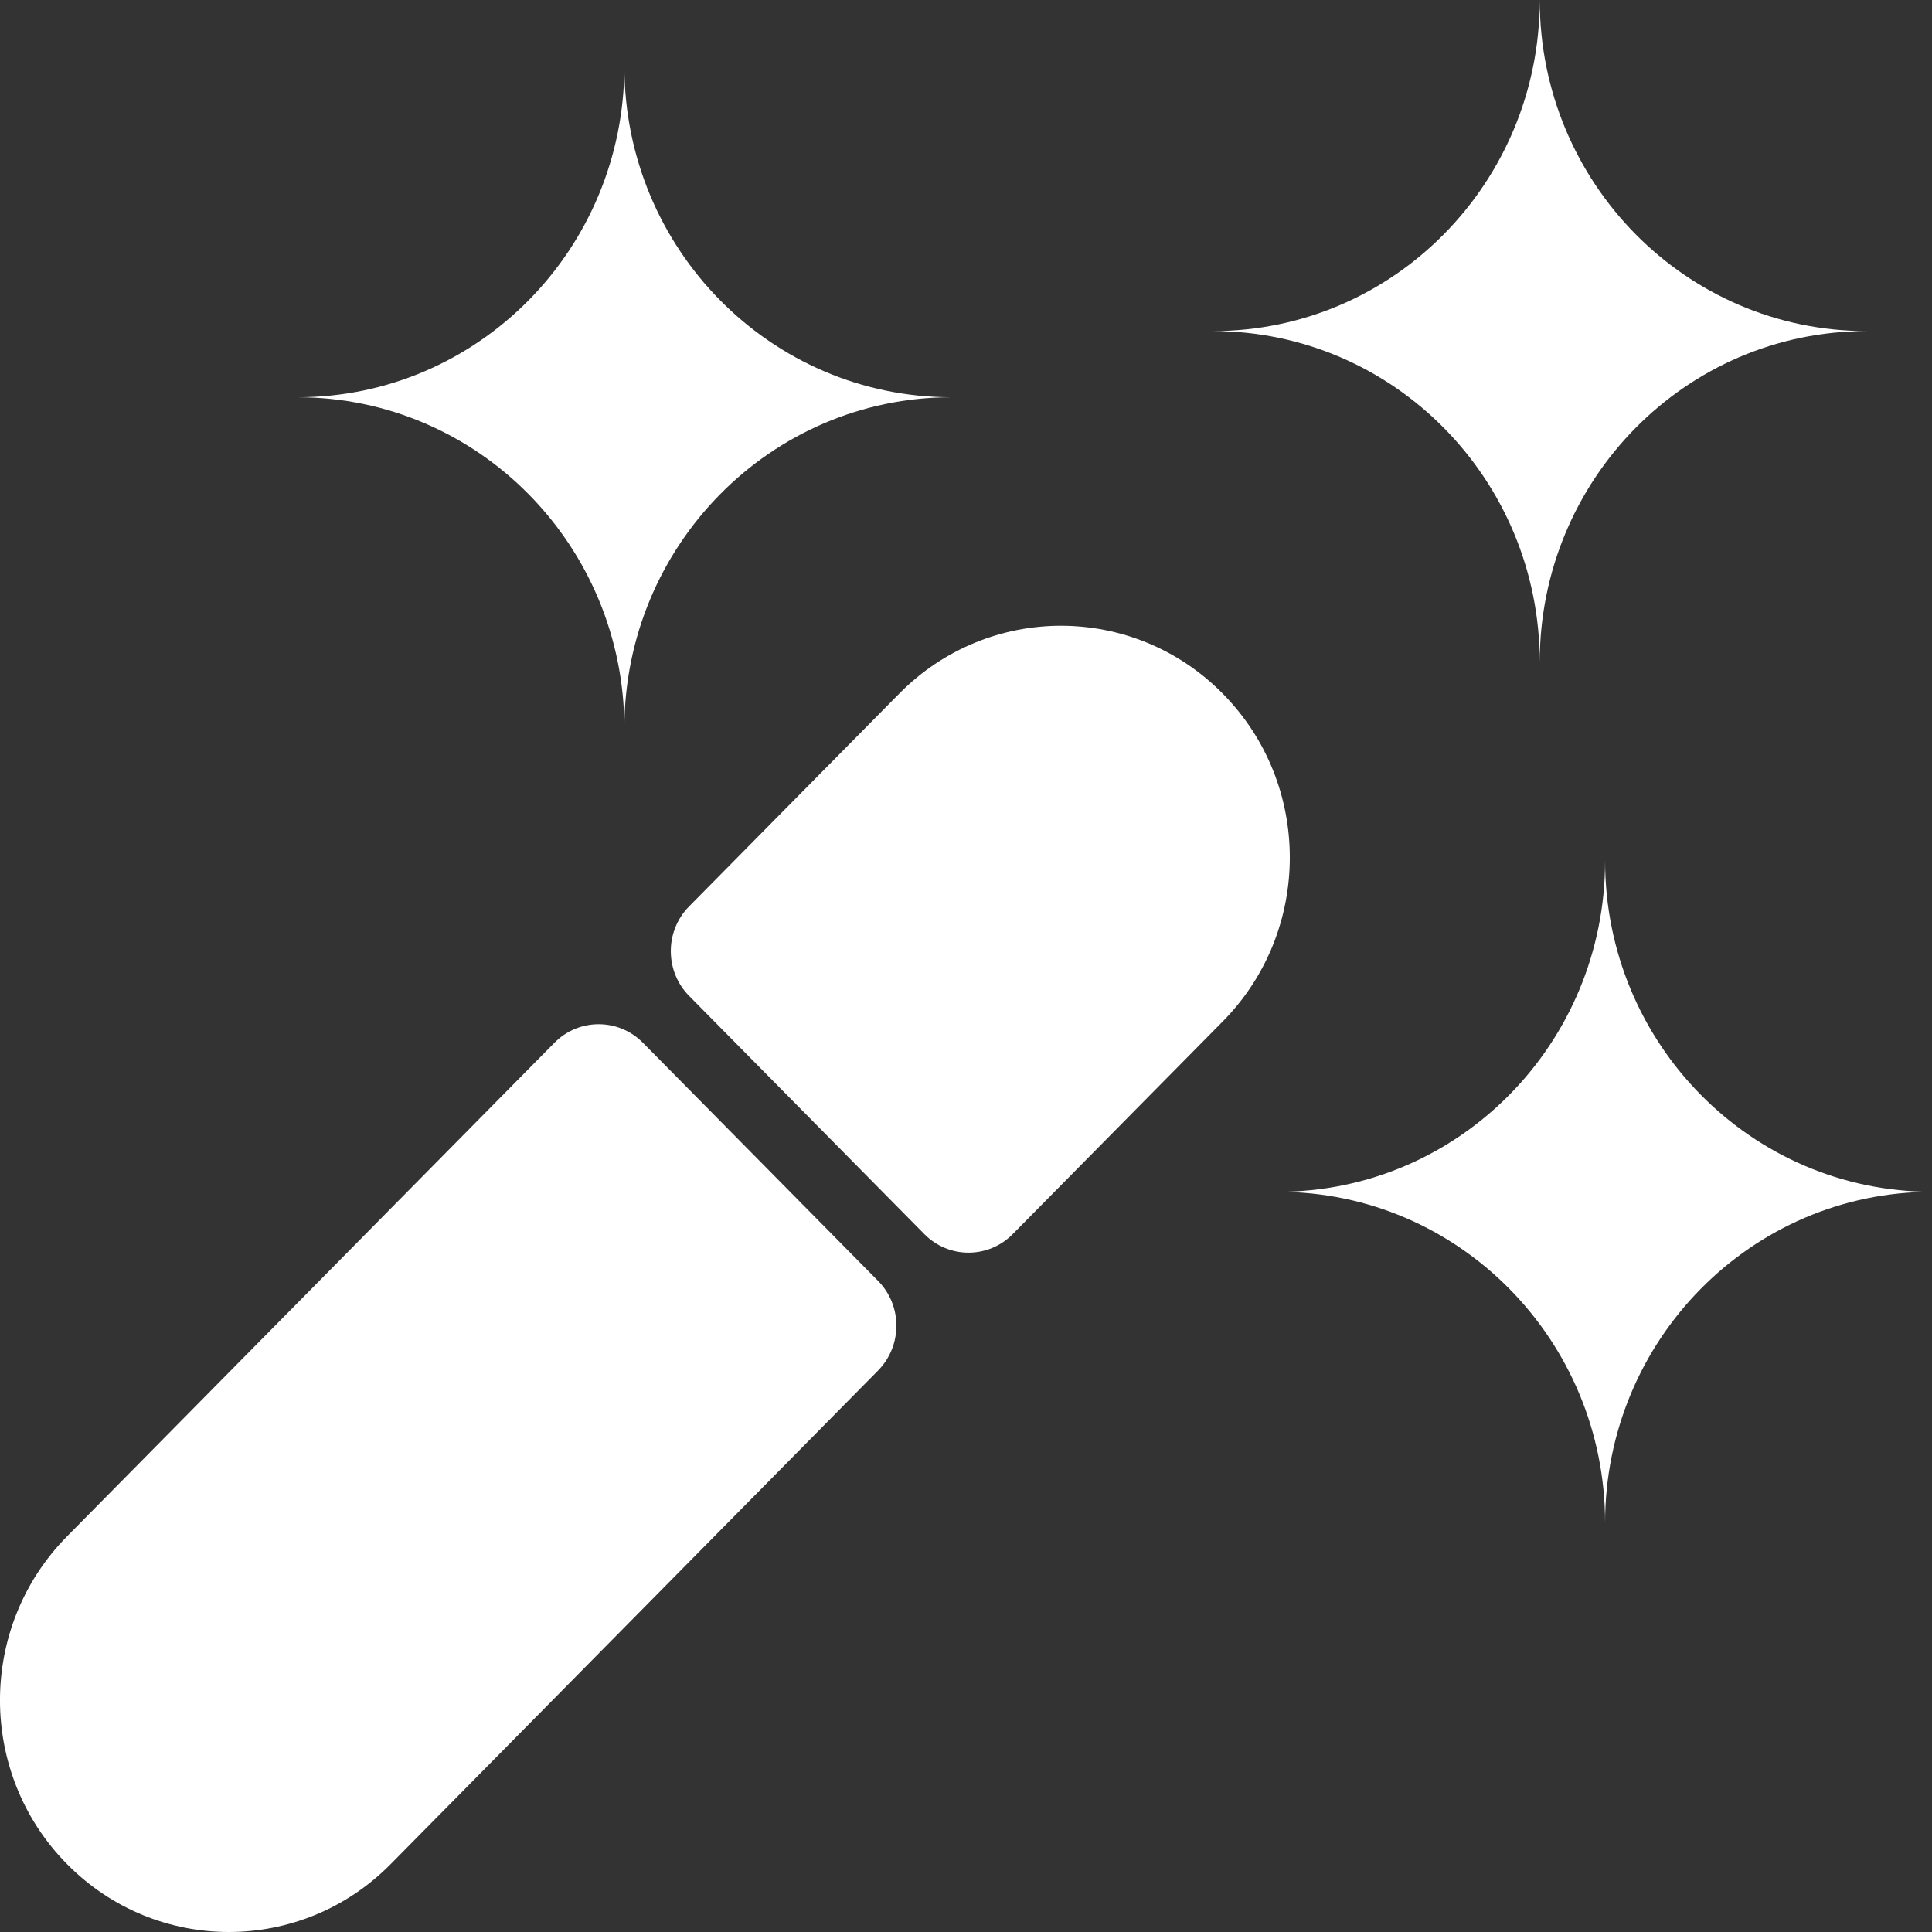 <svg width="24" height="24" viewBox="0 0 24 24" fill="none" xmlns="http://www.w3.org/2000/svg">
<rect x="0" y="0" width="24" height="24" fill="#333333" stroke="none"/>
<path d="M0.833 23.157C-0.278 22.032 -0.278 20.21 0.833 19.085L6.887 12.954C7.191 12.646 7.683 12.646 7.987 12.954L10.908 15.912C11.211 16.219 11.211 16.717 10.908 17.025L4.853 23.157C3.743 24.281 1.943 24.281 0.833 23.157Z" fill="#FFFFFF"/>
<path d="M15.19 8.617C16.3 9.741 16.3 11.564 15.19 12.688L12.581 15.33C12.278 15.638 11.785 15.638 11.482 15.33L8.561 12.372C8.257 12.065 8.257 11.566 8.561 11.259L11.17 8.617C12.28 7.492 14.08 7.492 15.19 8.617Z" fill="#FFFFFF"/>
<path fill-rule="evenodd" clip-rule="evenodd" d="M15.878 14.805C18.121 14.805 19.939 12.964 19.939 10.693C19.939 12.964 21.757 14.805 24 14.805C21.757 14.805 19.939 16.647 19.939 18.918C19.939 16.647 18.121 14.805 15.878 14.805Z" fill="#FFFFFF"/>
<path fill-rule="evenodd" clip-rule="evenodd" d="M15.066 4.113C17.309 4.113 19.127 2.271 19.127 7.82319e-09C19.127 2.271 20.945 4.113 23.188 4.113C20.945 4.113 19.127 5.954 19.127 8.225C19.127 5.954 17.309 4.113 15.066 4.113Z" fill="#FFFFFF"/>
<path fill-rule="evenodd" clip-rule="evenodd" d="M3.696 4.935C5.938 4.935 7.756 3.094 7.756 0.822C7.756 3.093 9.574 4.934 11.816 4.935C9.574 4.936 7.756 6.777 7.756 9.048C7.756 6.776 5.938 4.935 3.696 4.935Z" fill="#FFFFFF"/>
</svg>
